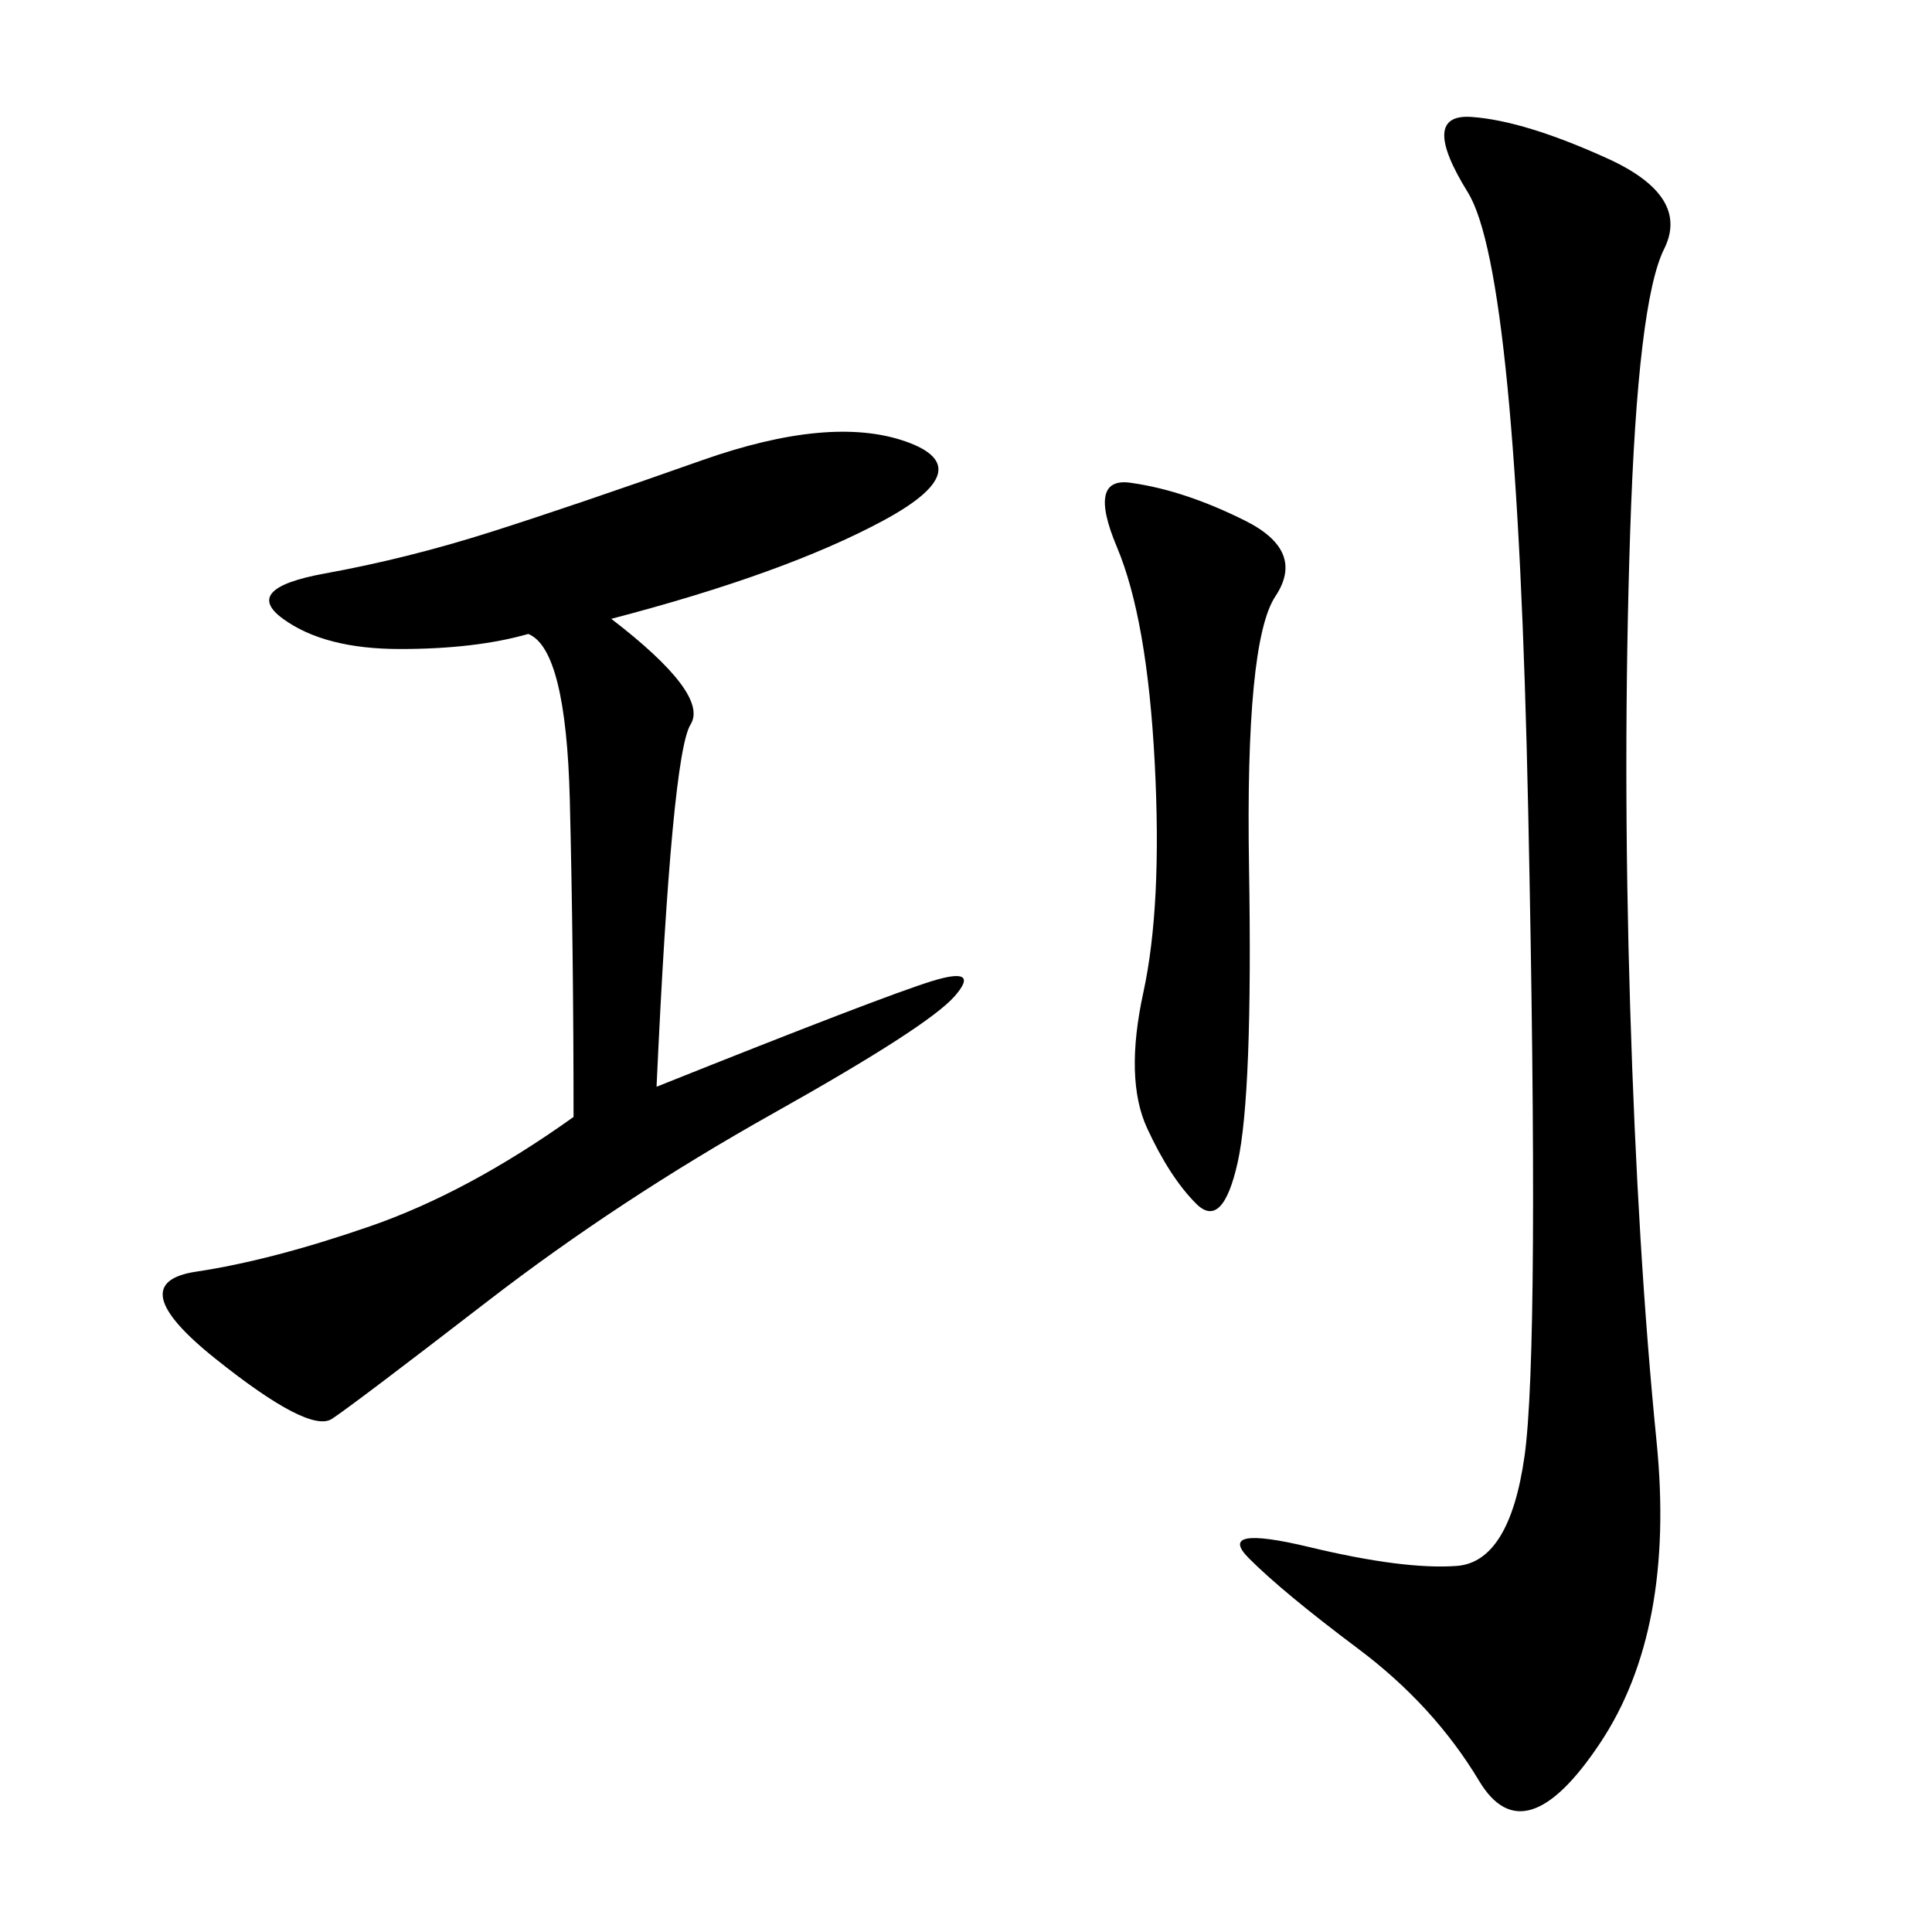 <svg xmlns="http://www.w3.org/2000/svg" xmlns:xlink="http://www.w3.org/1999/xlink" width="300" height="300"><path d="M249.61 24.61Q262.50 30.47 258.40 38.67Q254.30 46.88 253.13 82.62Q251.95 118.36 253.13 156.45Q254.30 194.53 257.23 223.83Q260.16 253.13 248.44 270.70Q236.72 288.28 229.69 276.56Q222.66 264.84 210.94 256.05Q199.22 247.27 193.95 241.99Q188.67 236.72 203.32 240.23Q217.97 243.75 226.17 243.16Q234.38 242.58 236.72 226.17Q239.06 209.77 237.30 125.98Q235.55 42.19 227.93 29.88Q220.31 17.58 228.52 18.16Q236.72 18.75 249.61 24.61L249.61 24.61ZM94.92 96.09Q110.16 107.81 107.23 112.50Q104.30 117.19 101.95 168.75L101.95 168.75Q137.11 154.69 144.73 152.34Q152.34 150 148.24 154.69Q144.14 159.38 120.12 172.85Q96.09 186.33 75.59 202.15Q55.08 217.97 51.56 220.31Q48.05 222.66 33.40 210.94Q18.75 199.22 30.47 197.46Q42.19 195.70 57.42 190.43Q72.66 185.16 89.06 173.44L89.06 173.44Q89.06 147.66 88.48 124.22Q87.89 100.78 82.03 98.44L82.03 98.44Q73.83 100.78 62.11 100.78L62.11 100.78Q50.39 100.78 43.95 96.09Q37.50 91.41 50.39 89.06Q63.28 86.72 76.17 82.62Q89.06 78.52 108.98 71.48Q128.91 64.45 140.63 68.55Q152.34 72.66 137.11 80.86Q121.88 89.06 94.92 96.09L94.92 96.09ZM175.78 75Q183.98 76.17 193.36 80.86Q202.73 85.55 198.05 92.58Q193.36 99.61 193.95 134.77Q194.53 169.92 192.19 180.47Q189.84 191.02 185.74 186.91Q181.64 182.81 178.13 175.20Q174.61 167.58 177.54 154.10Q180.47 140.63 179.30 118.36Q178.13 96.09 173.44 84.96Q168.75 73.83 175.78 75L175.78 75Z"/></svg>